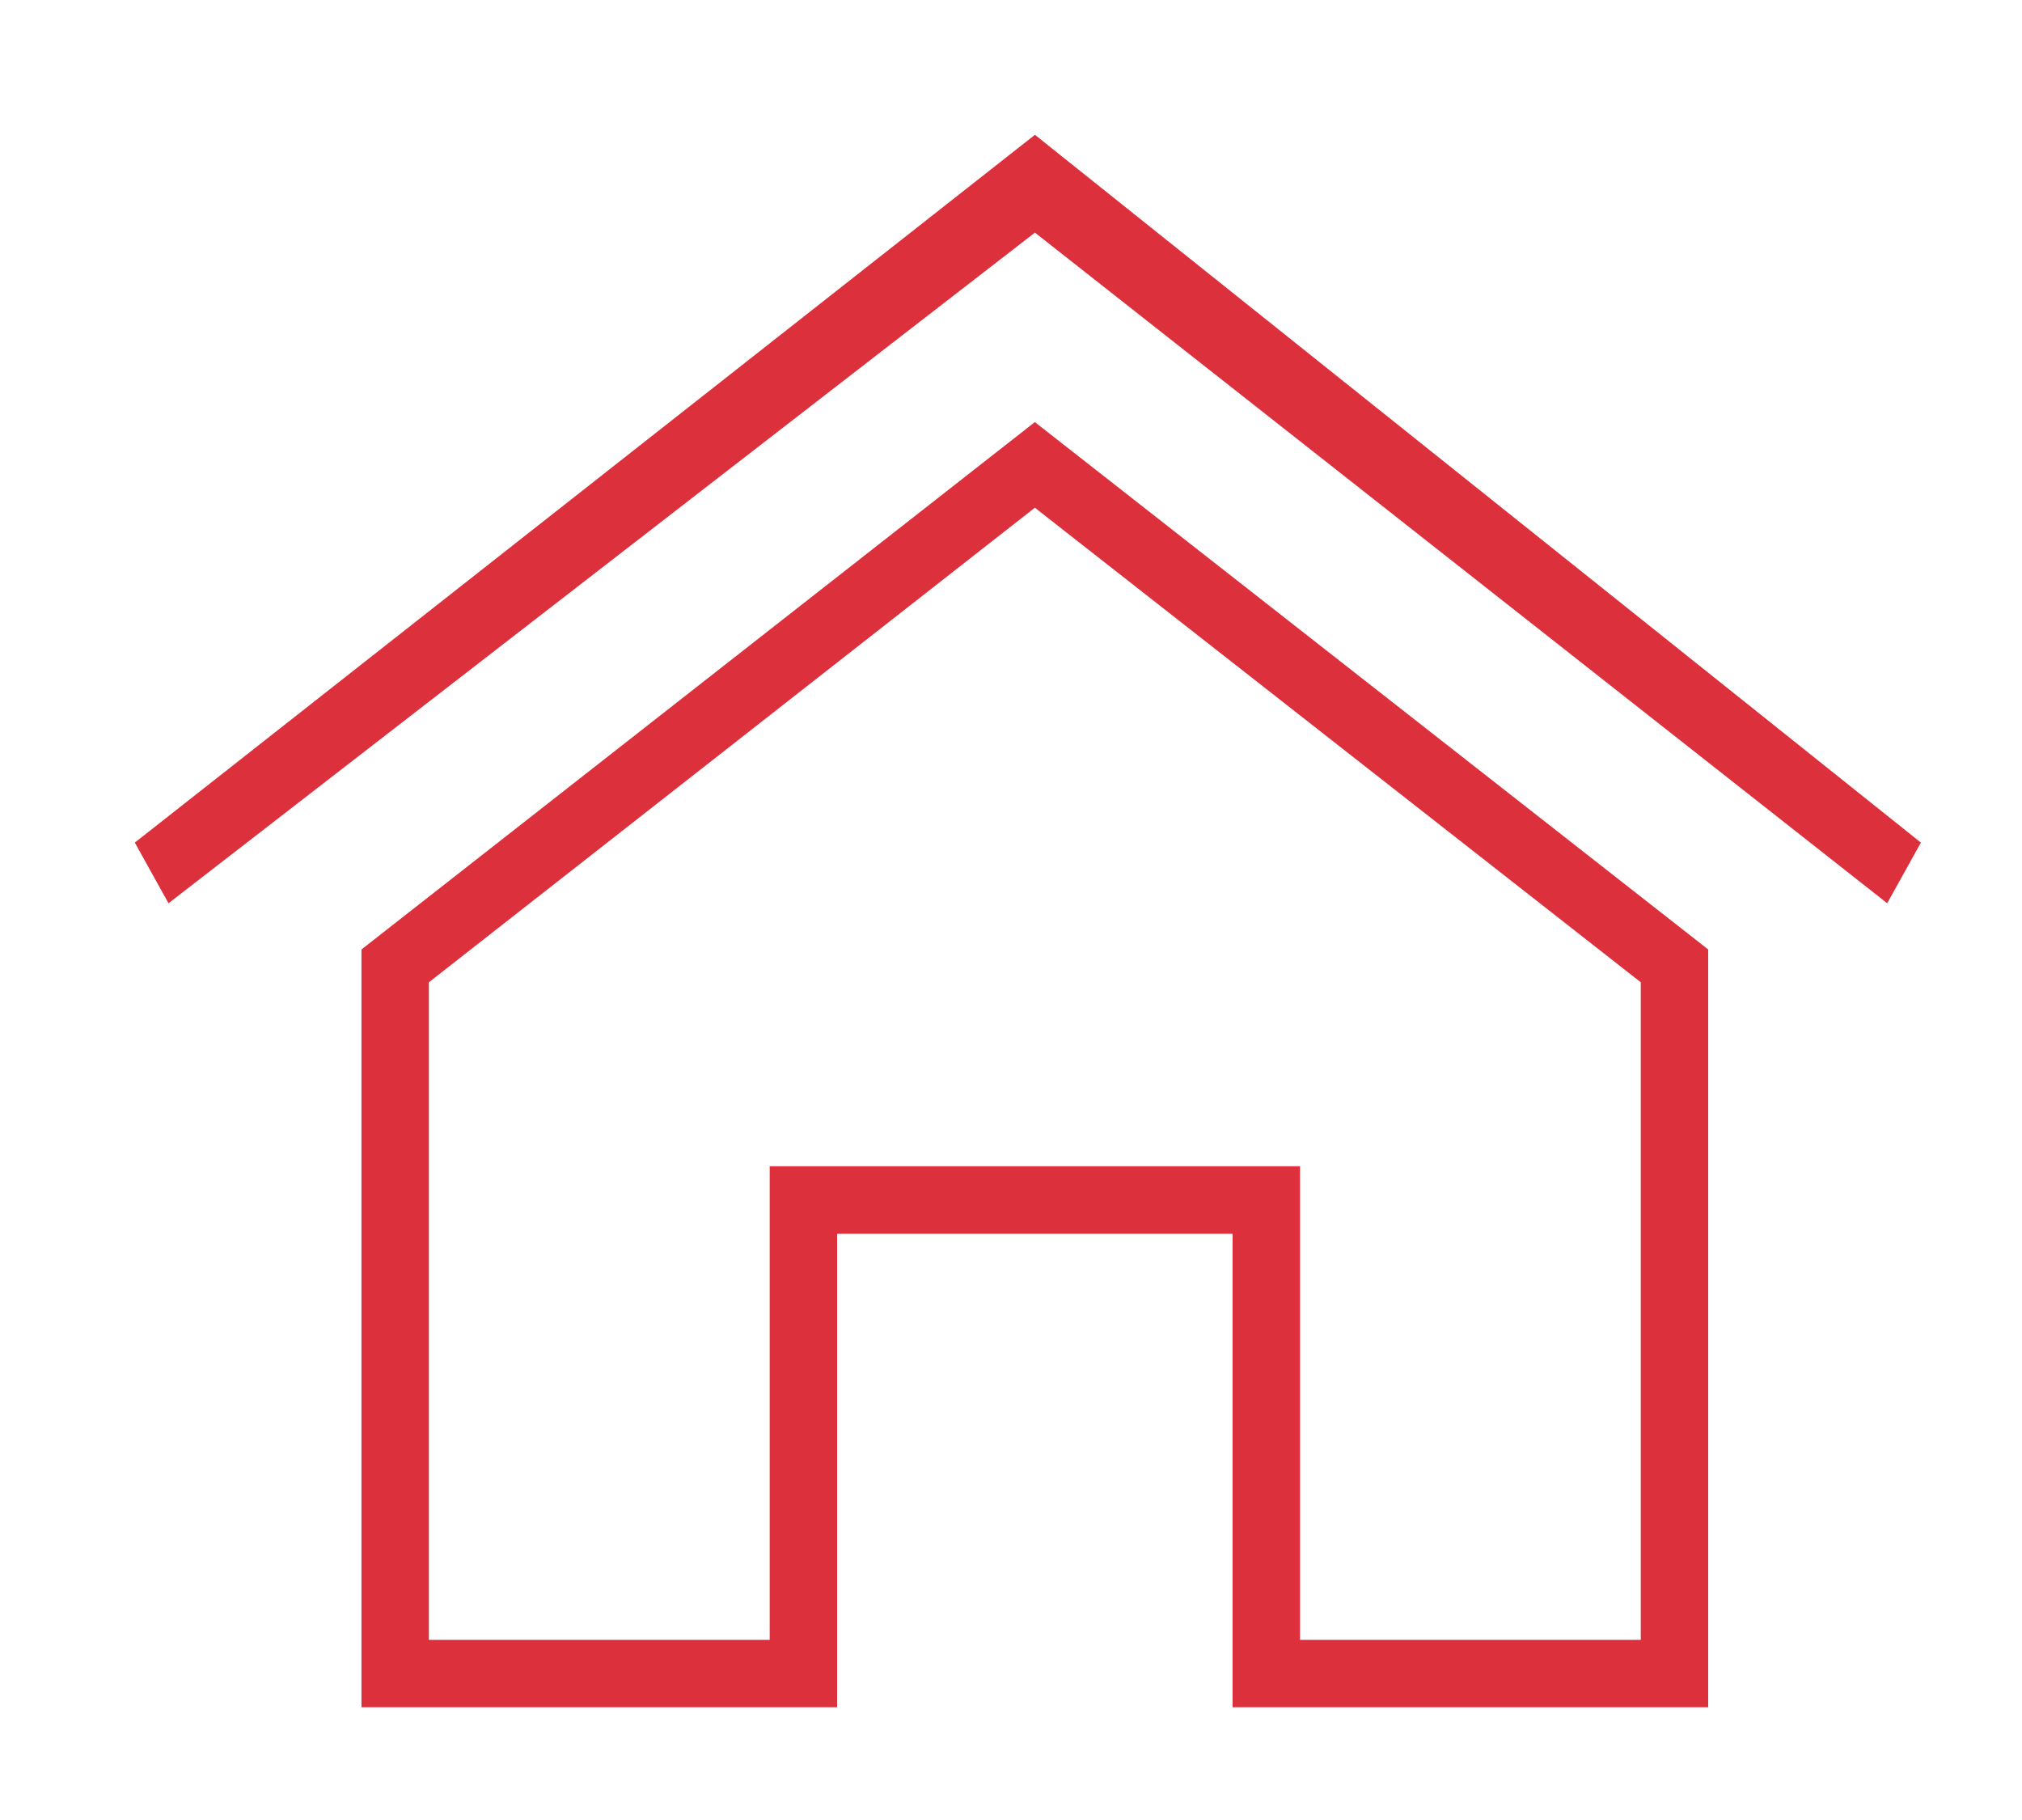 <svg width="30" height="27" viewBox="0 0 30 27" fill="none" xmlns="http://www.w3.org/2000/svg">
<path d="M24.844 14.329V24.827H18.788V18.302V17.802H18.288H12.42H11.92V18.302V24.827H5.863V14.329L15.354 6.897L24.844 14.329Z" stroke="#DC303C"/>
<path d="M2 12.5L15.355 2L28.5 12.5L28 13.4L15.355 3.451L2.5 13.4L2 12.5Z" fill="#DC303C"/>
</svg>
